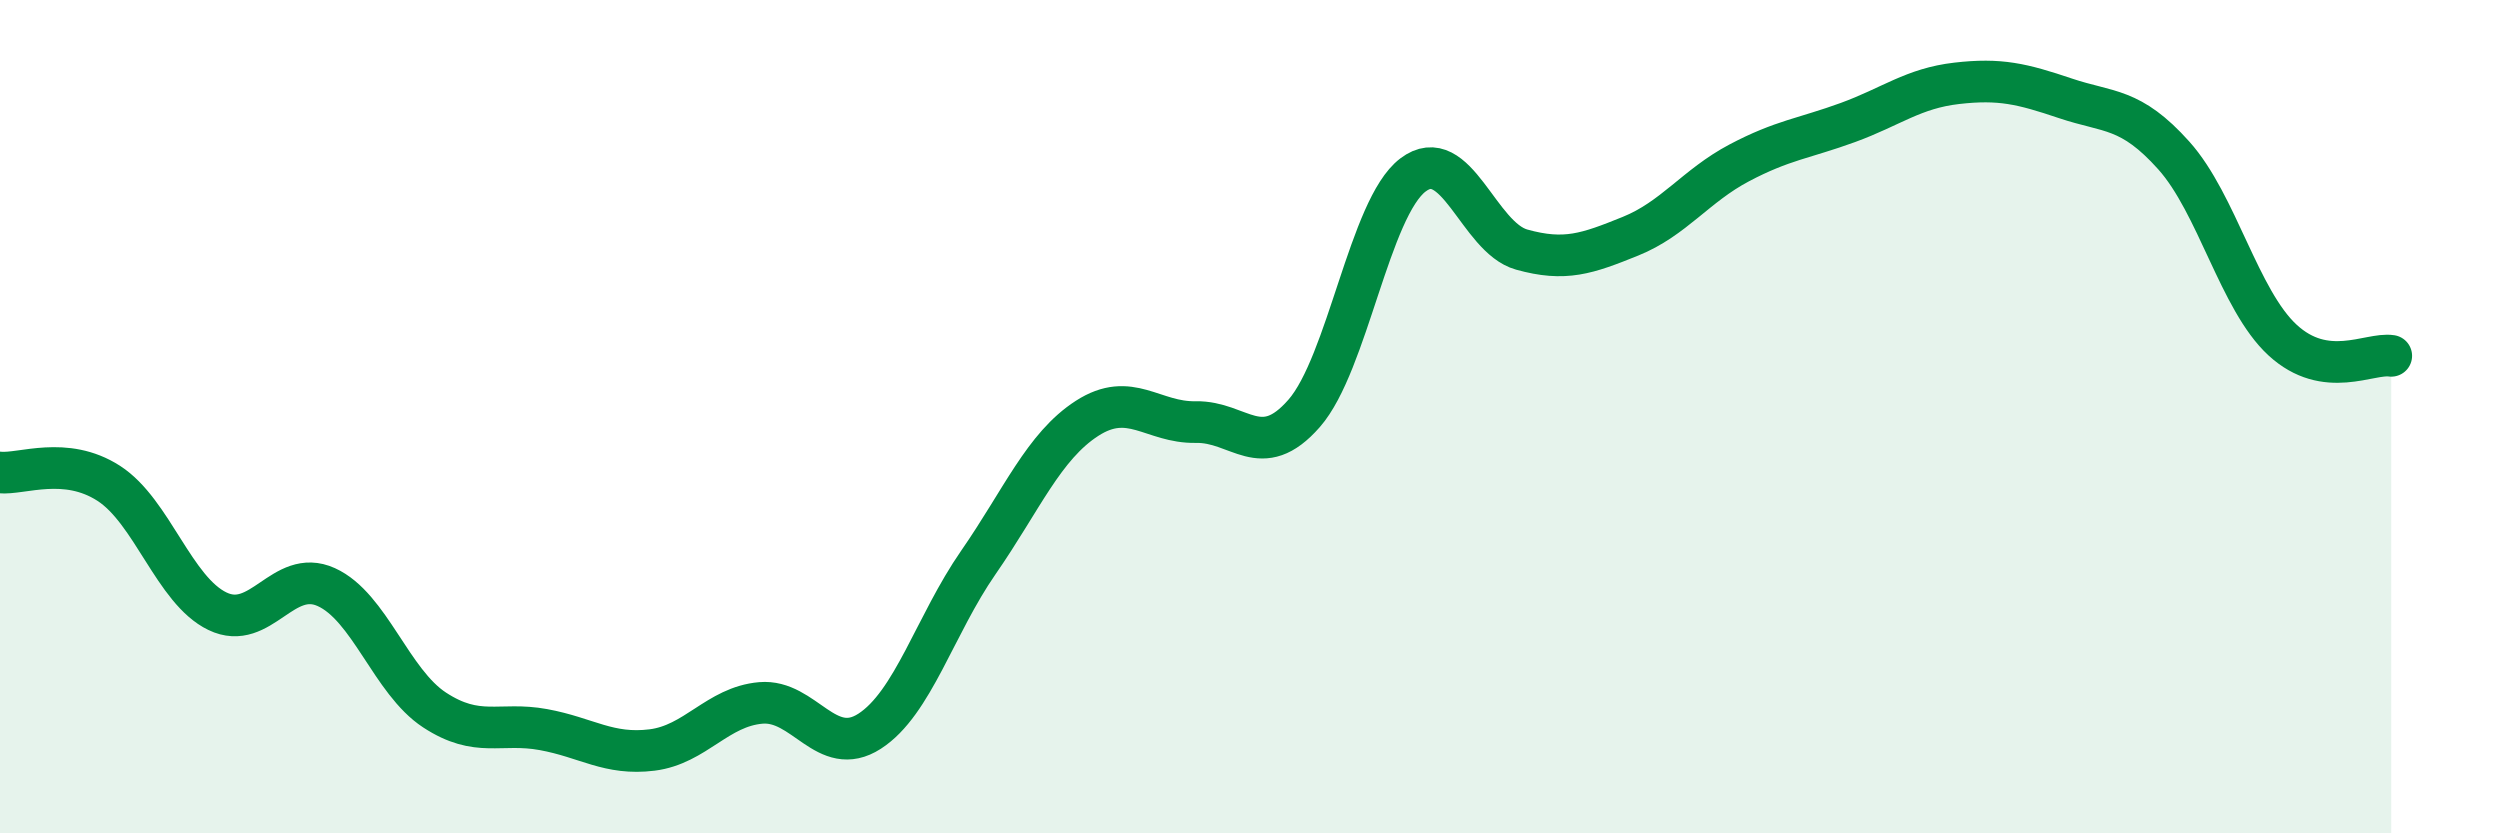 
    <svg width="60" height="20" viewBox="0 0 60 20" xmlns="http://www.w3.org/2000/svg">
      <path
        d="M 0,11.34 C 0.52,11.39 1.57,10.93 2.61,11.6 C 3.65,12.27 4.18,14.17 5.22,14.67 C 6.26,15.17 6.79,13.62 7.83,14.09 C 8.87,14.56 9.39,16.36 10.43,17.04 C 11.47,17.72 12,17.32 13.04,17.51 C 14.08,17.7 14.61,18.13 15.65,18 C 16.69,17.87 17.22,16.96 18.26,16.87 C 19.3,16.78 19.83,18.22 20.87,17.55 C 21.91,16.88 22.44,15 23.48,13.5 C 24.52,12 25.05,10.71 26.09,10.04 C 27.13,9.37 27.66,10.15 28.7,10.13 C 29.74,10.11 30.26,11.11 31.3,9.92 C 32.34,8.73 32.87,4.99 33.91,4.2 C 34.95,3.41 35.48,5.7 36.52,5.99 C 37.56,6.28 38.09,6.09 39.13,5.67 C 40.17,5.25 40.7,4.46 41.74,3.91 C 42.78,3.36 43.31,3.32 44.35,2.94 C 45.39,2.56 45.92,2.12 46.96,2 C 48,1.88 48.53,2.01 49.57,2.36 C 50.61,2.71 51.13,2.57 52.17,3.73 C 53.21,4.89 53.74,7.2 54.78,8.16 C 55.82,9.12 56.87,8.46 57.39,8.54L57.39 20L0 20Z"
        fill="#008740"
        opacity="0.1"
        stroke-linecap="round"
        stroke-linejoin="round"
      />
      <path
        d="M 0,11.34 C 0.52,11.39 1.57,10.93 2.61,11.6 C 3.65,12.27 4.18,14.17 5.22,14.67 C 6.26,15.17 6.79,13.62 7.83,14.09 C 8.87,14.56 9.39,16.36 10.43,17.04 C 11.47,17.72 12,17.32 13.04,17.51 C 14.08,17.7 14.61,18.13 15.65,18 C 16.69,17.87 17.22,16.96 18.26,16.87 C 19.3,16.78 19.83,18.22 20.87,17.55 C 21.91,16.88 22.44,15 23.48,13.5 C 24.52,12 25.05,10.71 26.09,10.04 C 27.13,9.37 27.66,10.15 28.7,10.13 C 29.74,10.11 30.26,11.11 31.3,9.92 C 32.34,8.73 32.87,4.99 33.91,4.2 C 34.95,3.41 35.48,5.7 36.52,5.99 C 37.56,6.28 38.09,6.09 39.13,5.67 C 40.17,5.25 40.7,4.46 41.74,3.91 C 42.78,3.36 43.31,3.32 44.35,2.94 C 45.39,2.56 45.92,2.12 46.96,2 C 48,1.88 48.53,2.01 49.57,2.36 C 50.61,2.71 51.13,2.57 52.17,3.73 C 53.21,4.89 53.74,7.2 54.78,8.16 C 55.82,9.12 56.87,8.46 57.39,8.54"
        stroke="#008740"
        stroke-width="1"
        fill="none"
        stroke-linecap="round"
        stroke-linejoin="round"
      />
    </svg>
  